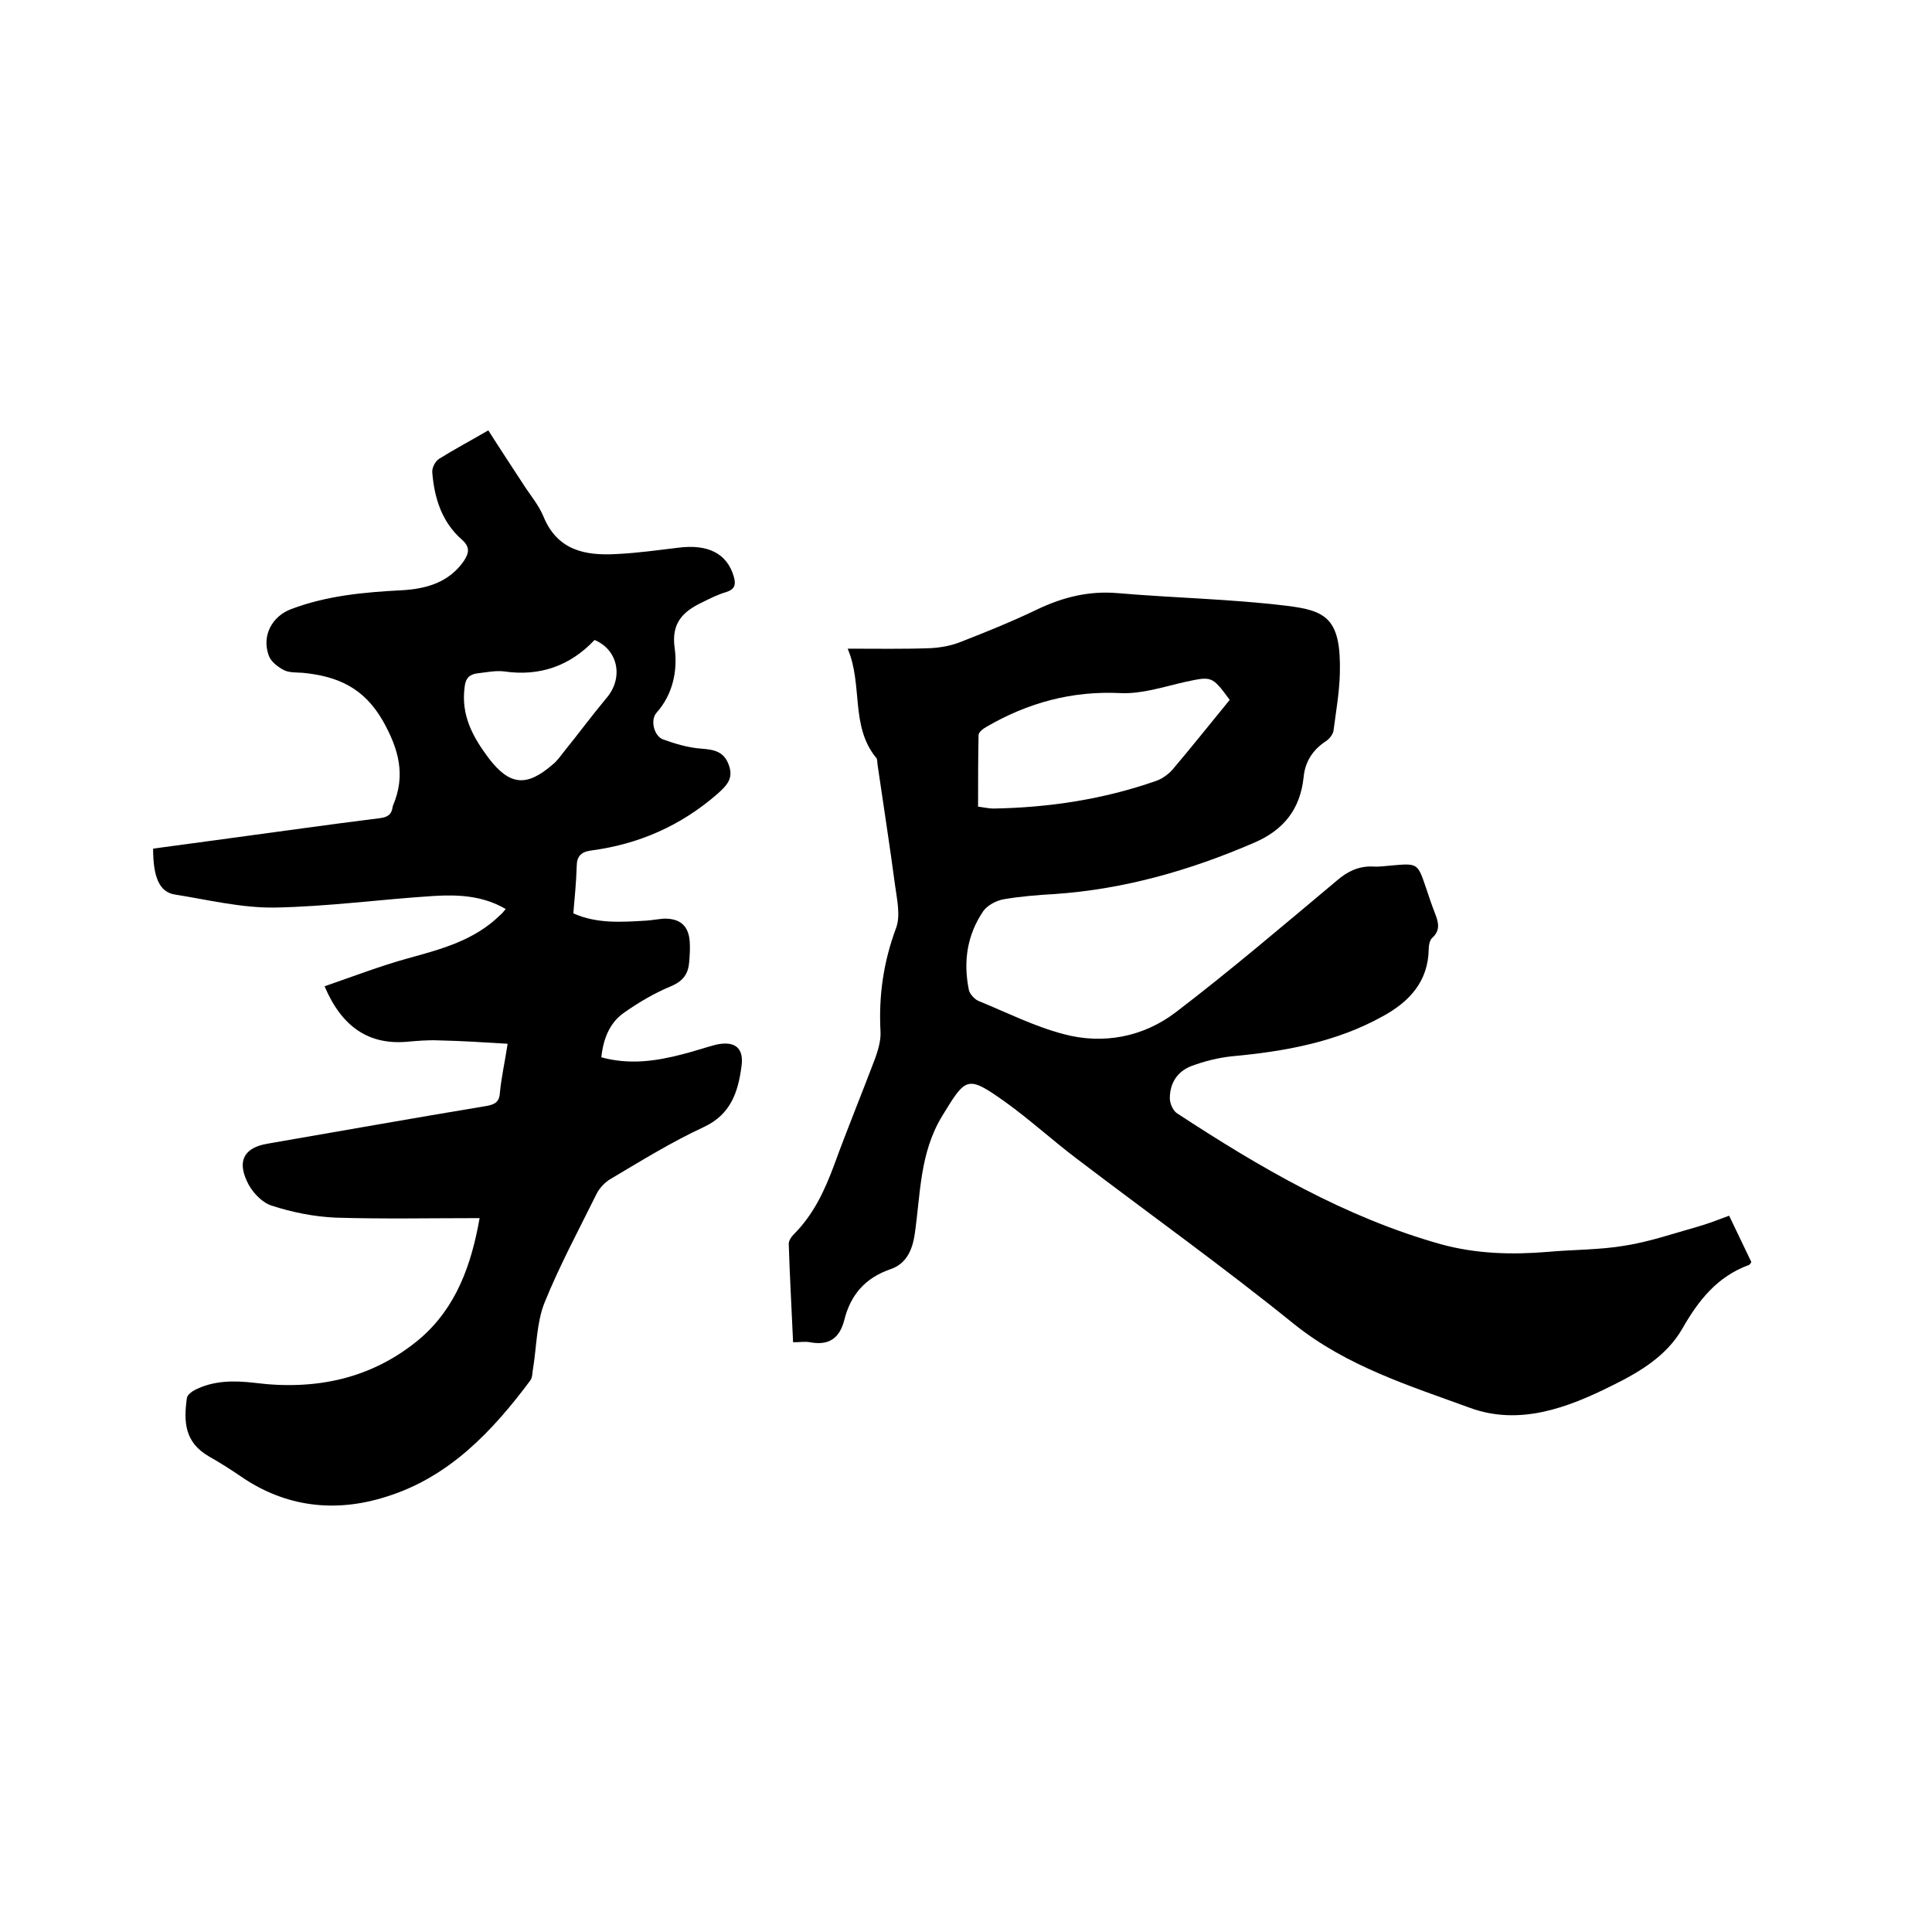 <svg enable-background="new 0 0 400 400" viewBox="0 0 400 400" xmlns="http://www.w3.org/2000/svg"><path d="m175.5 134.3c6 0 11.5.1 17-.1 2.2-.1 4.4-.5 6.4-1.3 5.4-2.1 10.8-4.3 16-6.8 5.3-2.5 10.6-3.8 16.5-3.3 11.6 1 23.2 1.2 34.8 2.6 8.4 1 11.5 2.6 11.2 14.1-.1 3.9-.8 7.8-1.3 11.7-.1.8-.8 1.7-1.5 2.2-2.8 1.8-4.4 4.3-4.7 7.5-.7 6.7-4.2 11-10.3 13.6-13.2 5.7-26.8 9.6-41.2 10.6-3.6.2-7.2.5-10.7 1.1-1.5.3-3.2 1.2-4.1 2.4-3.4 5-4.2 10.5-3 16.4.2.8 1.1 1.8 1.9 2.2 5.9 2.4 11.6 5.3 17.7 6.9 8.2 2.2 16.5.6 23.2-4.5 11.4-8.7 22.4-18.1 33.4-27.3 2.2-1.9 4.5-3 7.4-2.9 1.3.1 2.5-.1 3.8-.2 5.5-.5 5.5-.5 7.2 4.5.6 1.8 1.2 3.6 1.9 5.4s1.2 3.5-.6 5.1c-.5.5-.7 1.5-.7 2.3-.1 6.7-4 10.9-9.5 13.9-9.7 5.4-20.4 7.3-31.3 8.3-2.8.3-5.6 1-8.3 2-2.9 1.1-4.5 3.5-4.5 6.7 0 1.1.7 2.6 1.5 3.1 17.1 11.2 34.7 21.5 54.6 27.1 7.3 2 14.6 2.2 22 1.6 5.4-.5 10.8-.4 16.1-1.3 5.1-.8 10-2.5 15-3.9 2.1-.6 4.2-1.4 6.6-2.3 1.5 3.2 3.1 6.4 4.6 9.6-.2.3-.3.5-.5.6-6.6 2.4-10.5 7.4-13.8 13.2-3.3 5.7-8.9 9-14.6 11.8-9.2 4.6-19.1 8.3-29.3 4.6-12.6-4.6-25.5-8.6-36.4-17.3-14.7-11.9-30.1-22.9-45.2-34.4-5-3.8-9.6-8-14.6-11.6-8-5.7-8.2-5.2-13.1 2.8-4.7 7.7-4.5 16.1-5.7 24.4-.5 3.5-1.8 6.3-5.1 7.4-5.2 1.8-8.2 5.3-9.5 10.5-1 3.9-3.3 5.3-7.1 4.6-1-.2-2.1 0-3.5 0-.3-7-.7-13.7-.9-20.4 0-.6.5-1.4 1-1.9 4.1-4.1 6.4-9 8.4-14.4 2.7-7.4 5.7-14.7 8.5-22.1.6-1.7 1.2-3.7 1.1-5.5-.4-7.4.6-14.4 3.2-21.4 1-2.6.2-6-.2-9-1.1-8.3-2.4-16.5-3.6-24.8-.1-.5 0-1.2-.3-1.5-5.4-6.6-2.7-15.1-5.9-22.6zm79.1 10.6c-3.7-5-3.7-4.9-9.3-3.7-4.4 1-8.9 2.5-13.3 2.3-10.1-.5-19.2 2-27.8 7-.7.4-1.6 1.1-1.6 1.7-.1 4.9-.1 9.8-.1 14.8 1.4.2 2.3.4 3.2.4 11.5-.2 22.7-1.9 33.6-5.7 1.2-.4 2.5-1.3 3.4-2.3 4-4.7 7.8-9.5 11.9-14.5z"/><path d="m99.3 252.2c-10.1 0-20 .2-29.8-.1-4.5-.2-9-1.1-13.3-2.5-2.1-.7-4.2-3-5.1-5.1-2-4.3-.4-6.9 4.2-7.7 15.1-2.6 30.2-5.3 45.3-7.8 1.8-.3 2.8-.8 2.9-2.8.3-3.1 1-6.2 1.6-10.1-4.9-.3-9.6-.6-14.3-.7-2.2-.1-4.4.1-6.7.3-7.7.6-13.3-3-16.9-11.5 5.8-2 11.5-4.2 17.3-5.8 6.9-1.9 13.7-3.7 19-8.9.4-.3.7-.7 1.2-1.3-4.8-2.8-9.9-3-14.9-2.7-11 .7-21.9 2.2-32.9 2.4-6.9.1-13.8-1.6-20.7-2.7-3.2-.5-4.5-3.6-4.5-9.5 5.1-.7 10.3-1.4 15.5-2.1 10.5-1.4 20.9-2.9 31.4-4.2 1.6-.2 2.5-.7 2.7-2.4 0-.1.1-.2.1-.3 2.6-6.2 1.2-11.5-2.1-17.4-4-7-9.5-9.3-16.6-10-1.4-.1-2.9 0-4-.6-1.3-.7-2.7-1.8-3.1-3.1-1.4-4 .7-8 4.7-9.5 7.4-2.8 15.2-3.5 23-3.9 5-.3 9.6-1.6 12.7-6 1.1-1.7 1.4-2.9-.4-4.5-4.1-3.6-5.7-8.6-6.1-13.9-.1-.9.6-2.3 1.4-2.8 3.2-2 6.6-3.8 10.2-5.9 2.4 3.8 4.8 7.4 7.2 11.1 1.4 2.2 3.2 4.3 4.2 6.7 2.9 7.1 8.7 8.2 15.3 7.8 4.2-.2 8.4-.8 12.6-1.3 6.2-.8 10.1 1.2 11.5 5.9.5 1.7.3 2.7-1.6 3.3-1.7.5-3.3 1.3-4.9 2.1-4 1.9-6.5 4.3-5.7 9.6.6 4.6-.4 9.5-3.8 13.3-1.3 1.5-.5 4.8 1.4 5.5 2.5.9 5.2 1.7 7.9 1.9s4.7.6 5.7 3.4-.4 4.2-2.4 6c-7.6 6.6-16.3 10.4-26.2 11.7-2.1.3-2.9 1.3-2.9 3.3-.1 3.2-.4 6.3-.7 9.7 4.9 2.2 10.1 1.8 15.2 1.5 1.2-.1 2.3-.3 3.5-.4 3.4-.1 5.2 1.5 5.4 4.8.1 1.4 0 2.7-.1 4.1-.2 2.5-1.2 4-3.8 5.1-3.4 1.4-6.6 3.3-9.6 5.4-3.1 2.1-4.4 5.5-4.8 9.3 5.8 1.6 11.3.8 16.7-.6 2.4-.6 4.7-1.4 7-2 4-.9 5.9.7 5.3 4.6-.7 5.2-2.2 9.8-7.7 12.4-6.7 3.1-13 7-19.4 10.8-1.2.7-2.3 1.9-2.9 3.1-3.7 7.5-7.7 14.9-10.8 22.6-1.6 4.1-1.6 8.9-2.3 13.3-.2.9-.1 2-.6 2.7-7.9 10.6-16.9 20.1-29.9 24.1-10.4 3.3-20.7 2.2-30-4.2-2.2-1.5-4.4-2.9-6.7-4.2-5-2.9-5.2-7.2-4.5-12.1.1-.6 1-1.3 1.6-1.6 3.9-2 8.1-2 12.4-1.5 12.6 1.6 24.3-.8 34.2-9.1 7.6-6.5 10.7-15.4 12.4-25zm23.8-119.7c-5.1 5.4-11.4 7.6-18.8 6.5-1.7-.2-3.6.2-5.4.4-1.6.2-2.5.9-2.7 2.8-.8 5.9 1.7 10.4 5 14.8 4.3 5.6 7.8 6 13.2 1.3.9-.7 1.6-1.7 2.3-2.6 3-3.7 5.8-7.5 8.8-11.1 3.6-4.1 2.6-10-2.4-12.1z"/></svg>